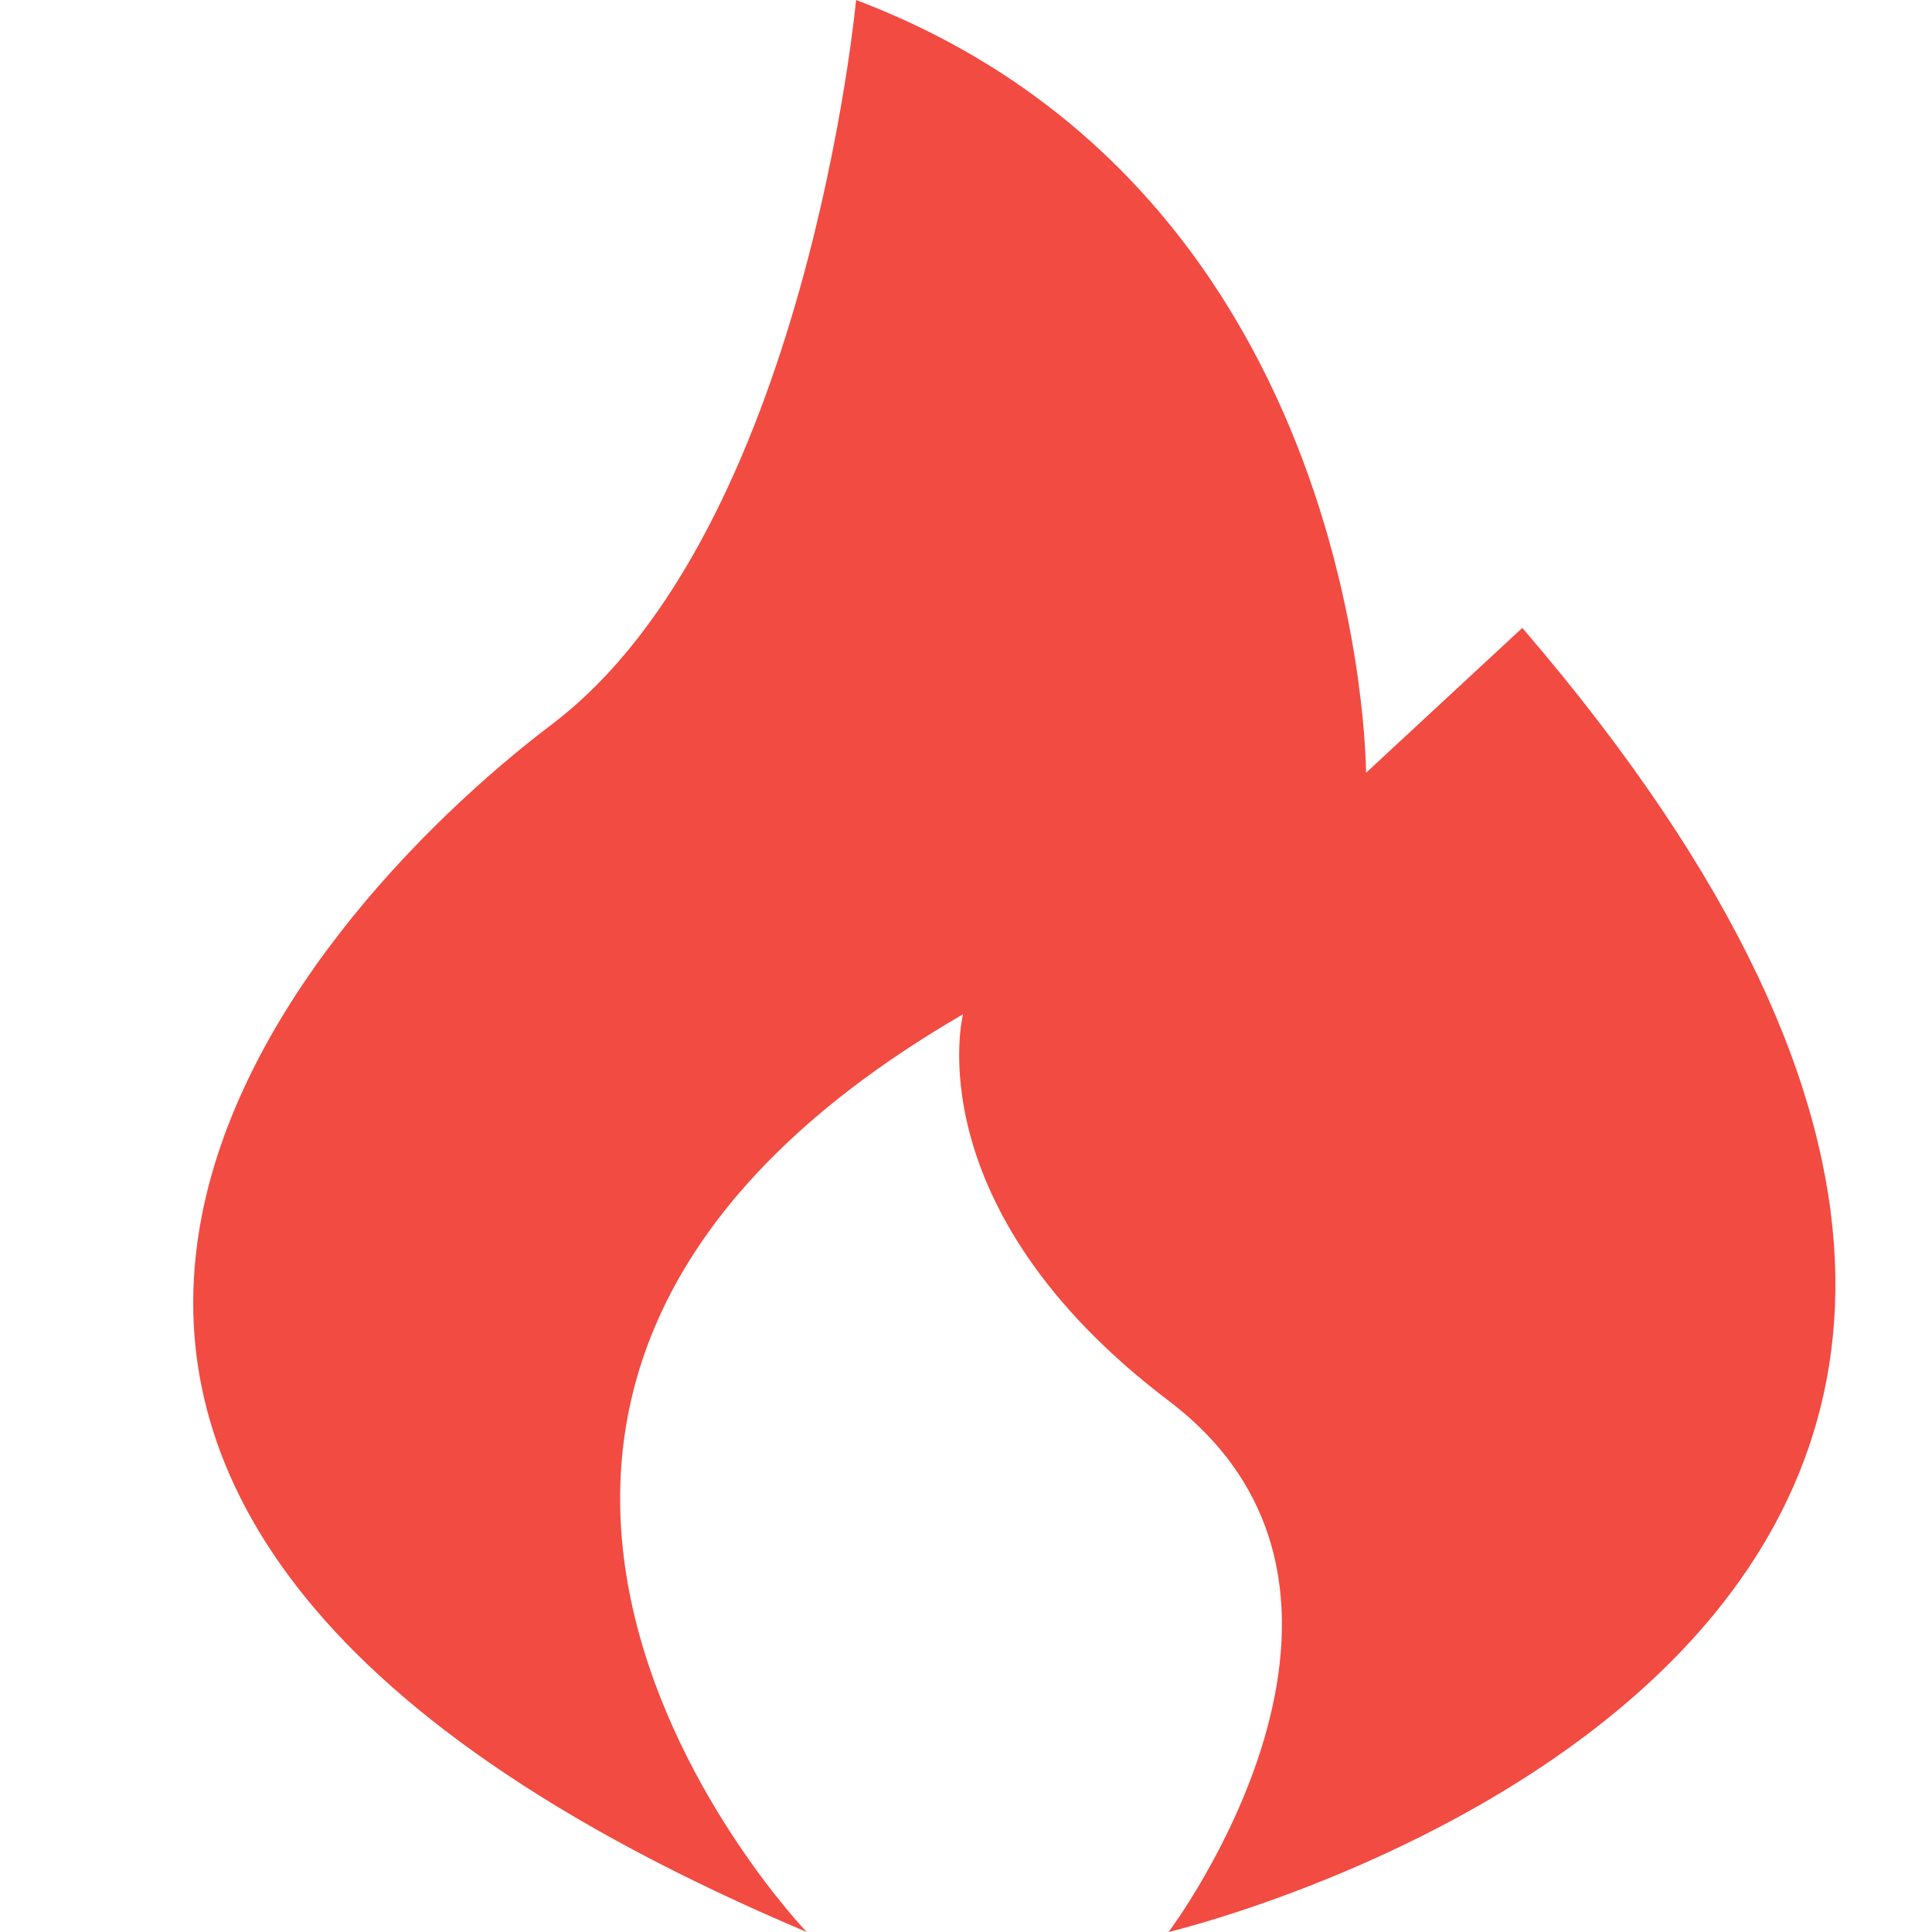 <svg width="20" height="20" viewBox="0 0 20 20" fill="none" xmlns="http://www.w3.org/2000/svg">
<path d="M15.759 6.5L14.141 8C14.141 8 14.141 2 8.862 0C8.862 0 8.351 5.5 5.711 7.5C3.072 9.5 -2.292 15.5 8.351 20C8.351 20 3.072 14.5 9.969 10.5C9.969 10.5 9.458 12.5 12.097 14.5C14.737 16.5 12.097 20 12.097 20C12.097 20 24.784 17 15.759 6.5Z" fill="#F24B42"/>
</svg>
